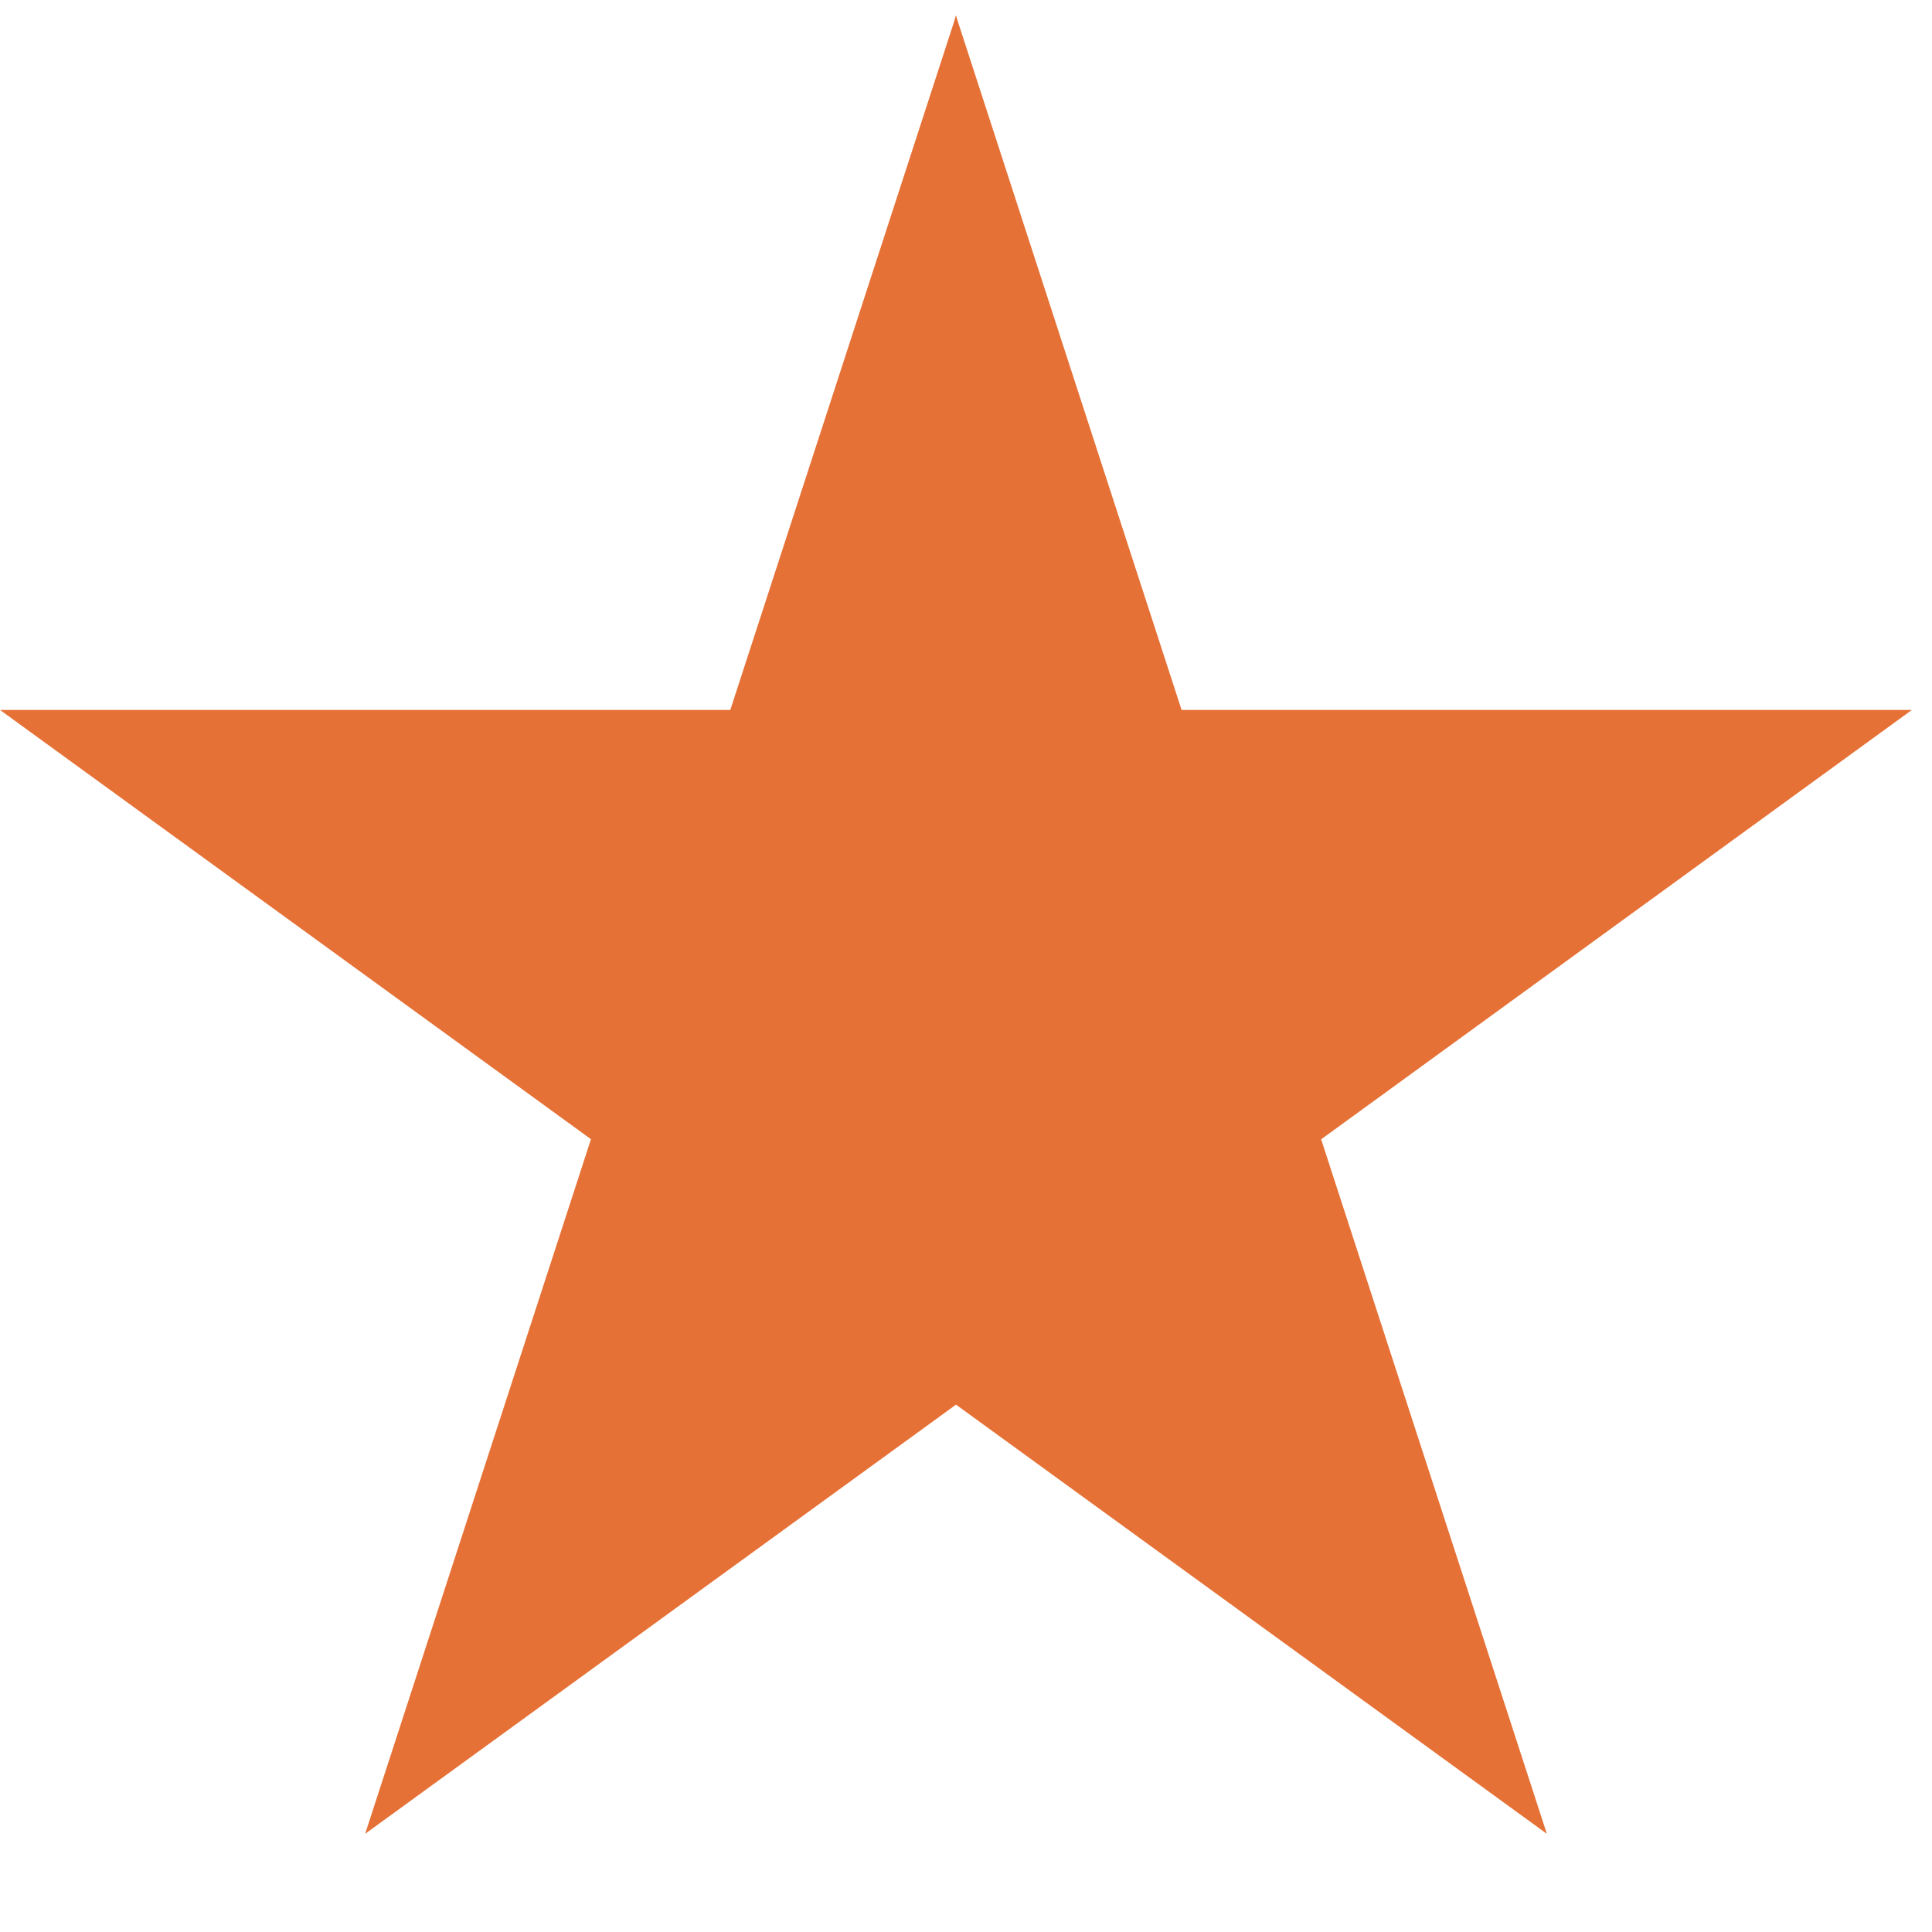 <svg width="17" height="17" viewBox="0 0 17 17" fill="none" xmlns="http://www.w3.org/2000/svg">
<g clip-path="url(#clip0_852_7382)">
<path d="M16.823 6.247H10.397L8.411 0.136L6.44 8.219L8.411 12.359L13.611 16.136L11.625 10.025L16.823 6.247Z" fill="#E67136"/>
<path d="M6.426 6.247H0L5.2 10.024L3.213 16.136L8.413 12.359V0.136L6.426 6.247Z" fill="#E67136"/>
</g>
<defs>
<clipPath id="clip0_852_7382">
<rect width="16.823" height="16" fill="white" transform="translate(0 0.136)"/>
</clipPath>
</defs>
</svg>
